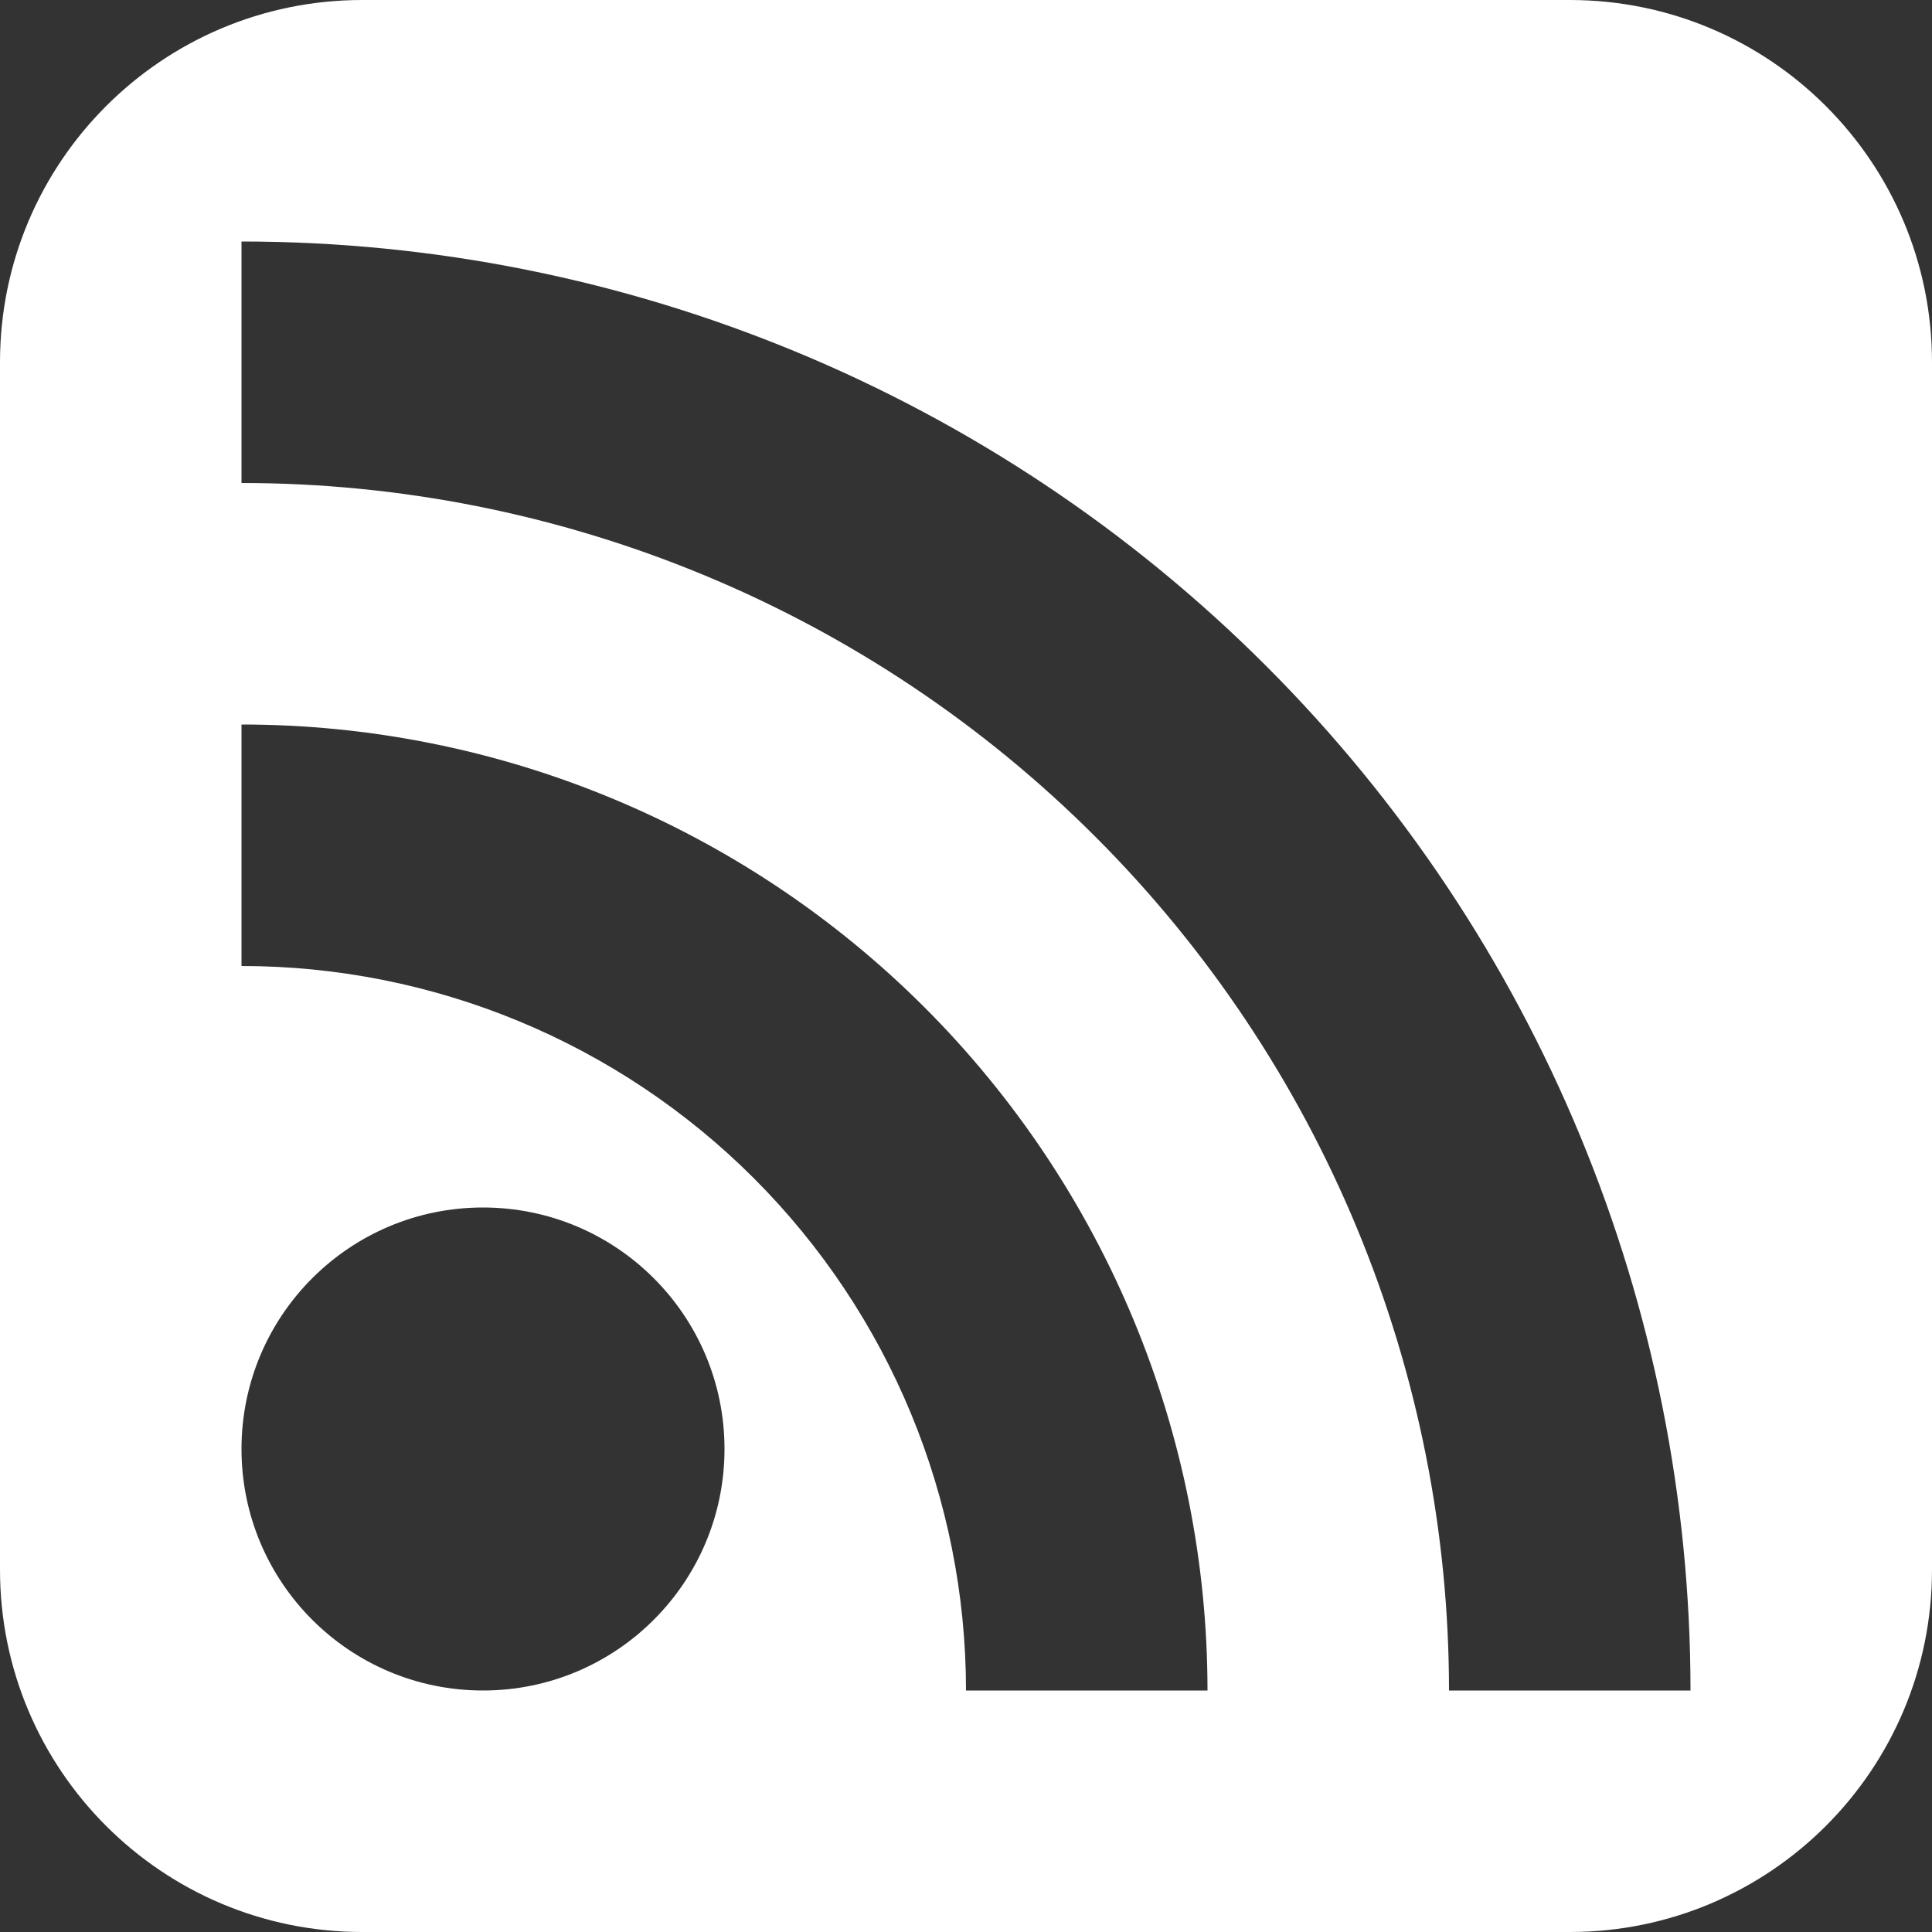 <svg width="48" height="48" viewBox="0 0 48 48" fill="none" xmlns="http://www.w3.org/2000/svg">
<rect x="0" y="0" width="48" height="48" fill="#333333" stroke="none"/>
<path fill-rule="evenodd" clip-rule="evenodd" d="M9 0H39C43.971 0 48 4.029 48 9V39C48 43.971 43.971 48 39 48H9C4.029 48 0 43.971 0 39V9C0 4.029 4.029 0 9 0ZM17.48 14.284C13.841 12.776 9.94 12 6 12V6C15.548 6 24.704 9.793 31.456 16.544C38.207 23.296 42 32.452 42 42H36C36 38.06 35.224 34.159 33.716 30.52C32.209 26.88 29.999 23.573 27.213 20.787C24.427 18.001 21.12 15.791 17.48 14.284ZM6 24C10.774 24 15.352 25.896 18.728 29.272C22.104 32.648 24 37.226 24 42H30C30 35.635 27.471 29.53 22.971 25.029C18.47 20.529 12.365 18 6 18V24ZM18 36C18 39.314 15.314 42 12 42C8.686 42 6 39.314 6 36C6 32.686 8.686 30 12 30C15.314 30 18 32.686 18 36Z" fill="white"/>
</svg>
